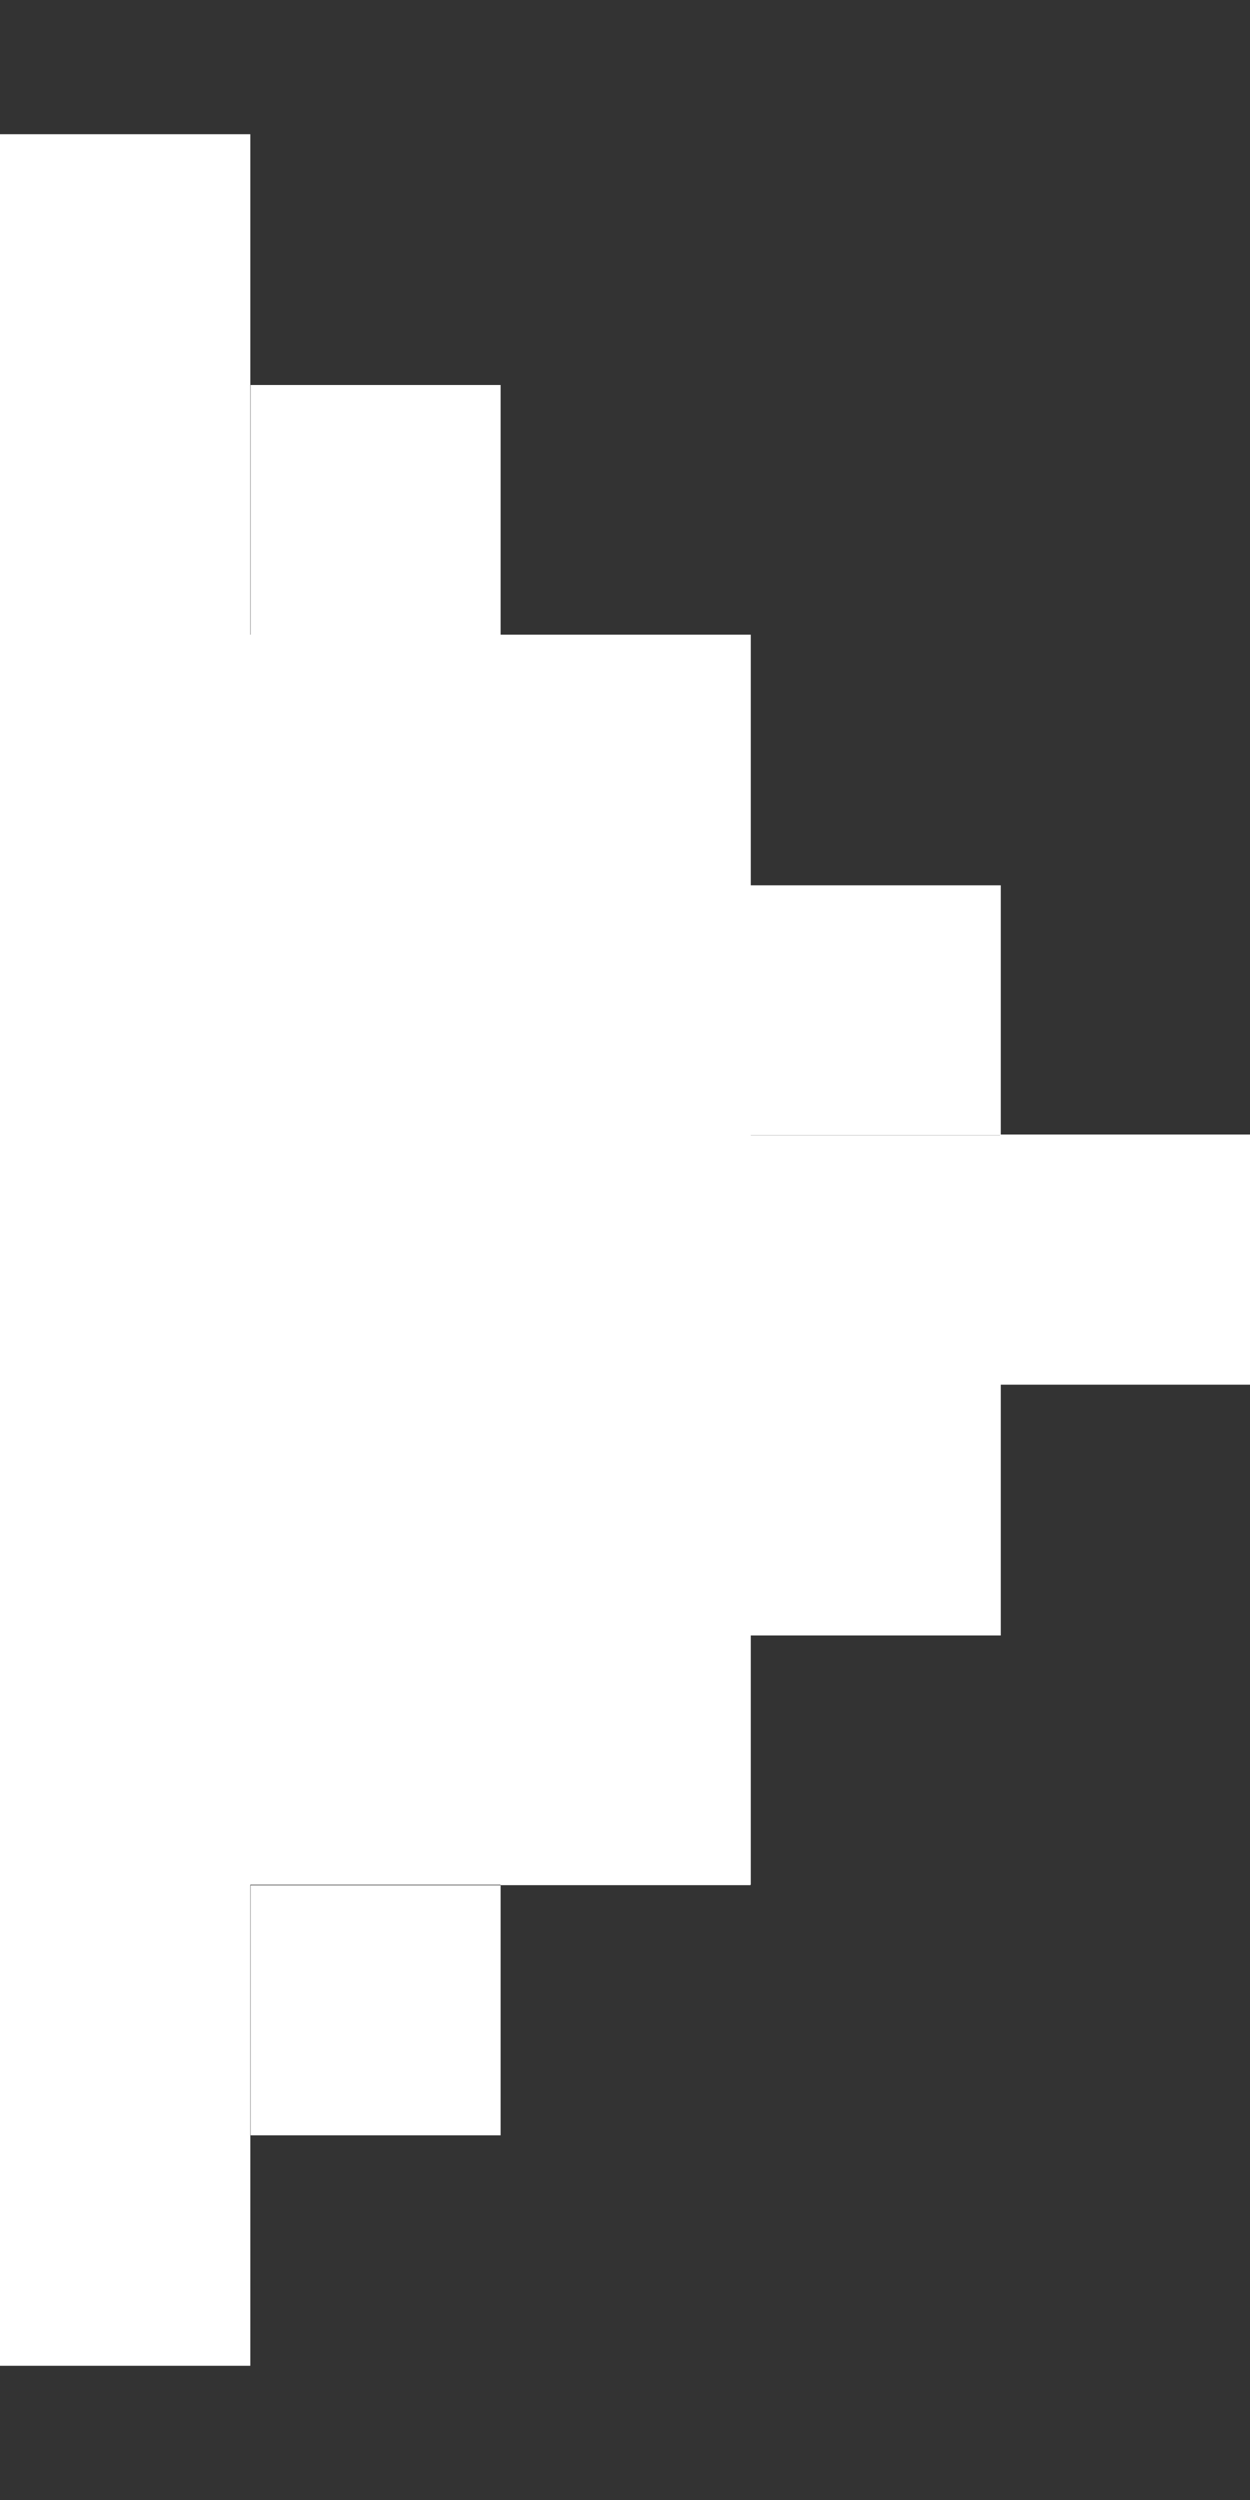 <svg width="8" height="16" viewBox="0 0 8 16" fill="none" xmlns="http://www.w3.org/2000/svg">
<rect x="0" y="0" width="8" height="16" fill="#333333" stroke="none"/>
<path fill-rule="evenodd" clip-rule="evenodd" d="M0 0.859H1.602V4.062H1.604V2.464H3.204V4.062H4.805V5.666H6.405V7.261H8.001V8.862H6.405V8.867V8.867V10.467H4.805V12.062H4.803V12.065H3.203V12.062H1.602V15.141H0V0.859ZM4.805 7.267H6.4V7.266H4.805V7.267ZM1.604 12.066H3.204V13.666H1.604V12.066Z" fill="white"/>
</svg>
